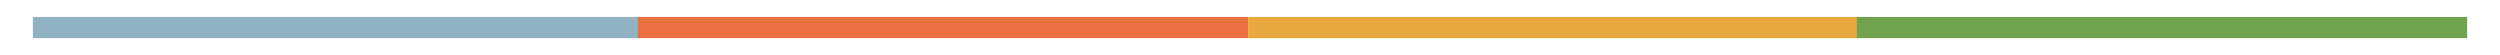 <?xml version="1.0" encoding="UTF-8"?>
<svg xmlns="http://www.w3.org/2000/svg" id="Layer_1" data-name="Layer 1" viewBox="0 0 996.31 21.94">
  <defs>
    <style>
      .cls-1 {
        fill: #e9a93e;
      }

      .cls-2 {
        fill: #ea7041;
      }

      .cls-3 {
        fill: #90b2c2;
      }

      .cls-4 {
        fill: #71a24d;
      }
    </style>
  </defs>
  <rect class="cls-3" x="13.1" y="6.75" width="241.77" height="8.44"></rect>
  <rect class="cls-2" x="254.16" y="6.75" width="243.25" height="8.44"></rect>
  <rect class="cls-1" x="497.41" y="6.75" width="243.25" height="8.44"></rect>
  <rect class="cls-4" x="739.97" y="6.75" width="243.25" height="8.44"></rect>
</svg>
